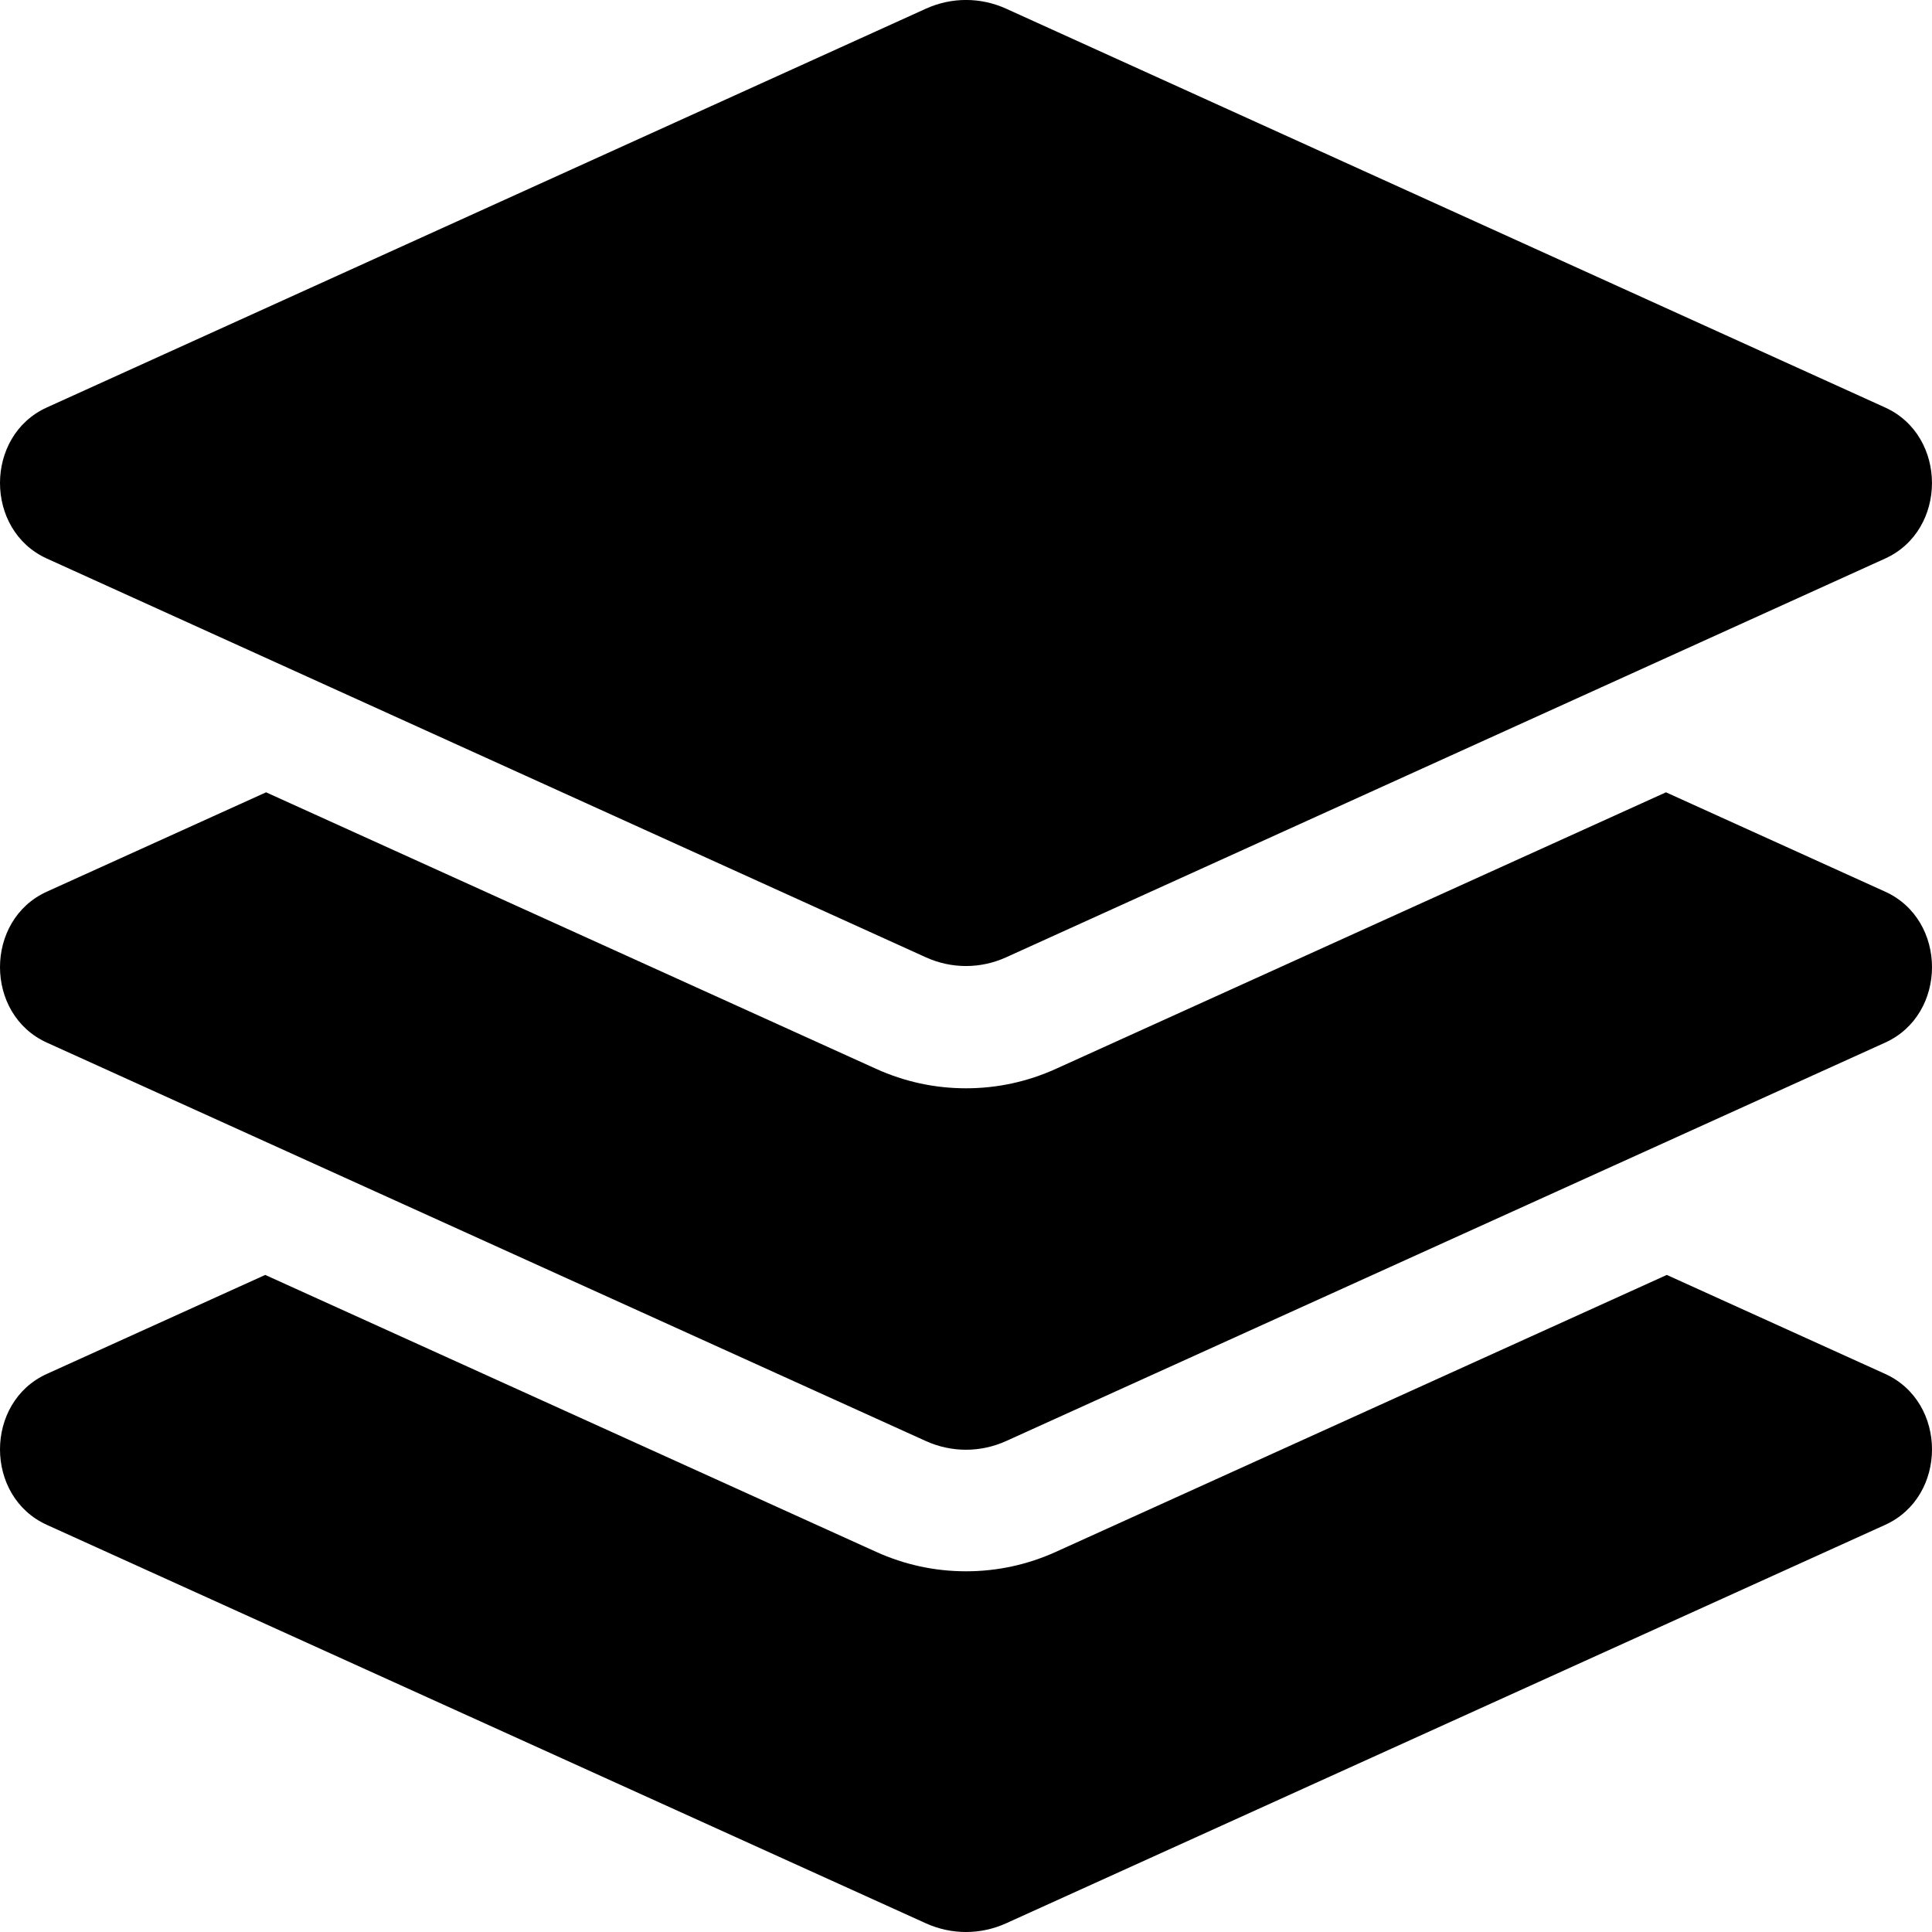 <svg width="120" height="120" viewBox="0 0 120 120" fill="none" xmlns="http://www.w3.org/2000/svg">
<g clip-path="url(#clip0)">
<path d="M2.909 34.692L57.504 59.459C59.098 60.183 60.9 60.183 62.494 59.459L117.089 34.692C120.968 32.932 120.968 27.07 117.089 25.31L62.496 0.541C61.713 0.184 60.862 -0.002 60.001 -0.002C59.14 -0.002 58.289 0.184 57.506 0.541L2.909 25.308C-0.97 27.068 -0.97 32.932 2.909 34.692ZM117.091 55.383L103.477 49.212L65.592 66.384C63.82 67.188 61.938 67.596 60 67.596C58.062 67.596 56.182 67.188 54.408 66.384L16.526 49.212L2.909 55.383C-0.97 57.141 -0.97 63 2.909 64.758L57.504 89.505C59.098 90.227 60.9 90.227 62.494 89.505L117.091 64.758C120.97 63 120.97 57.141 117.091 55.383ZM117.091 85.336L103.528 79.188L65.592 96.384C63.82 97.188 61.938 97.596 60 97.596C58.062 97.596 56.182 97.188 54.408 96.384L16.474 79.188L2.909 85.336C-0.97 87.094 -0.97 92.953 2.909 94.711L57.504 119.459C59.098 120.181 60.9 120.181 62.494 119.459L117.091 94.711C120.97 92.953 120.97 87.094 117.091 85.336Z" fill="black"/>
</g>
<defs>
<clipPath id="clip0">
<rect width="120" height="120" fill="white"/>
</clipPath>
</defs>
</svg>
